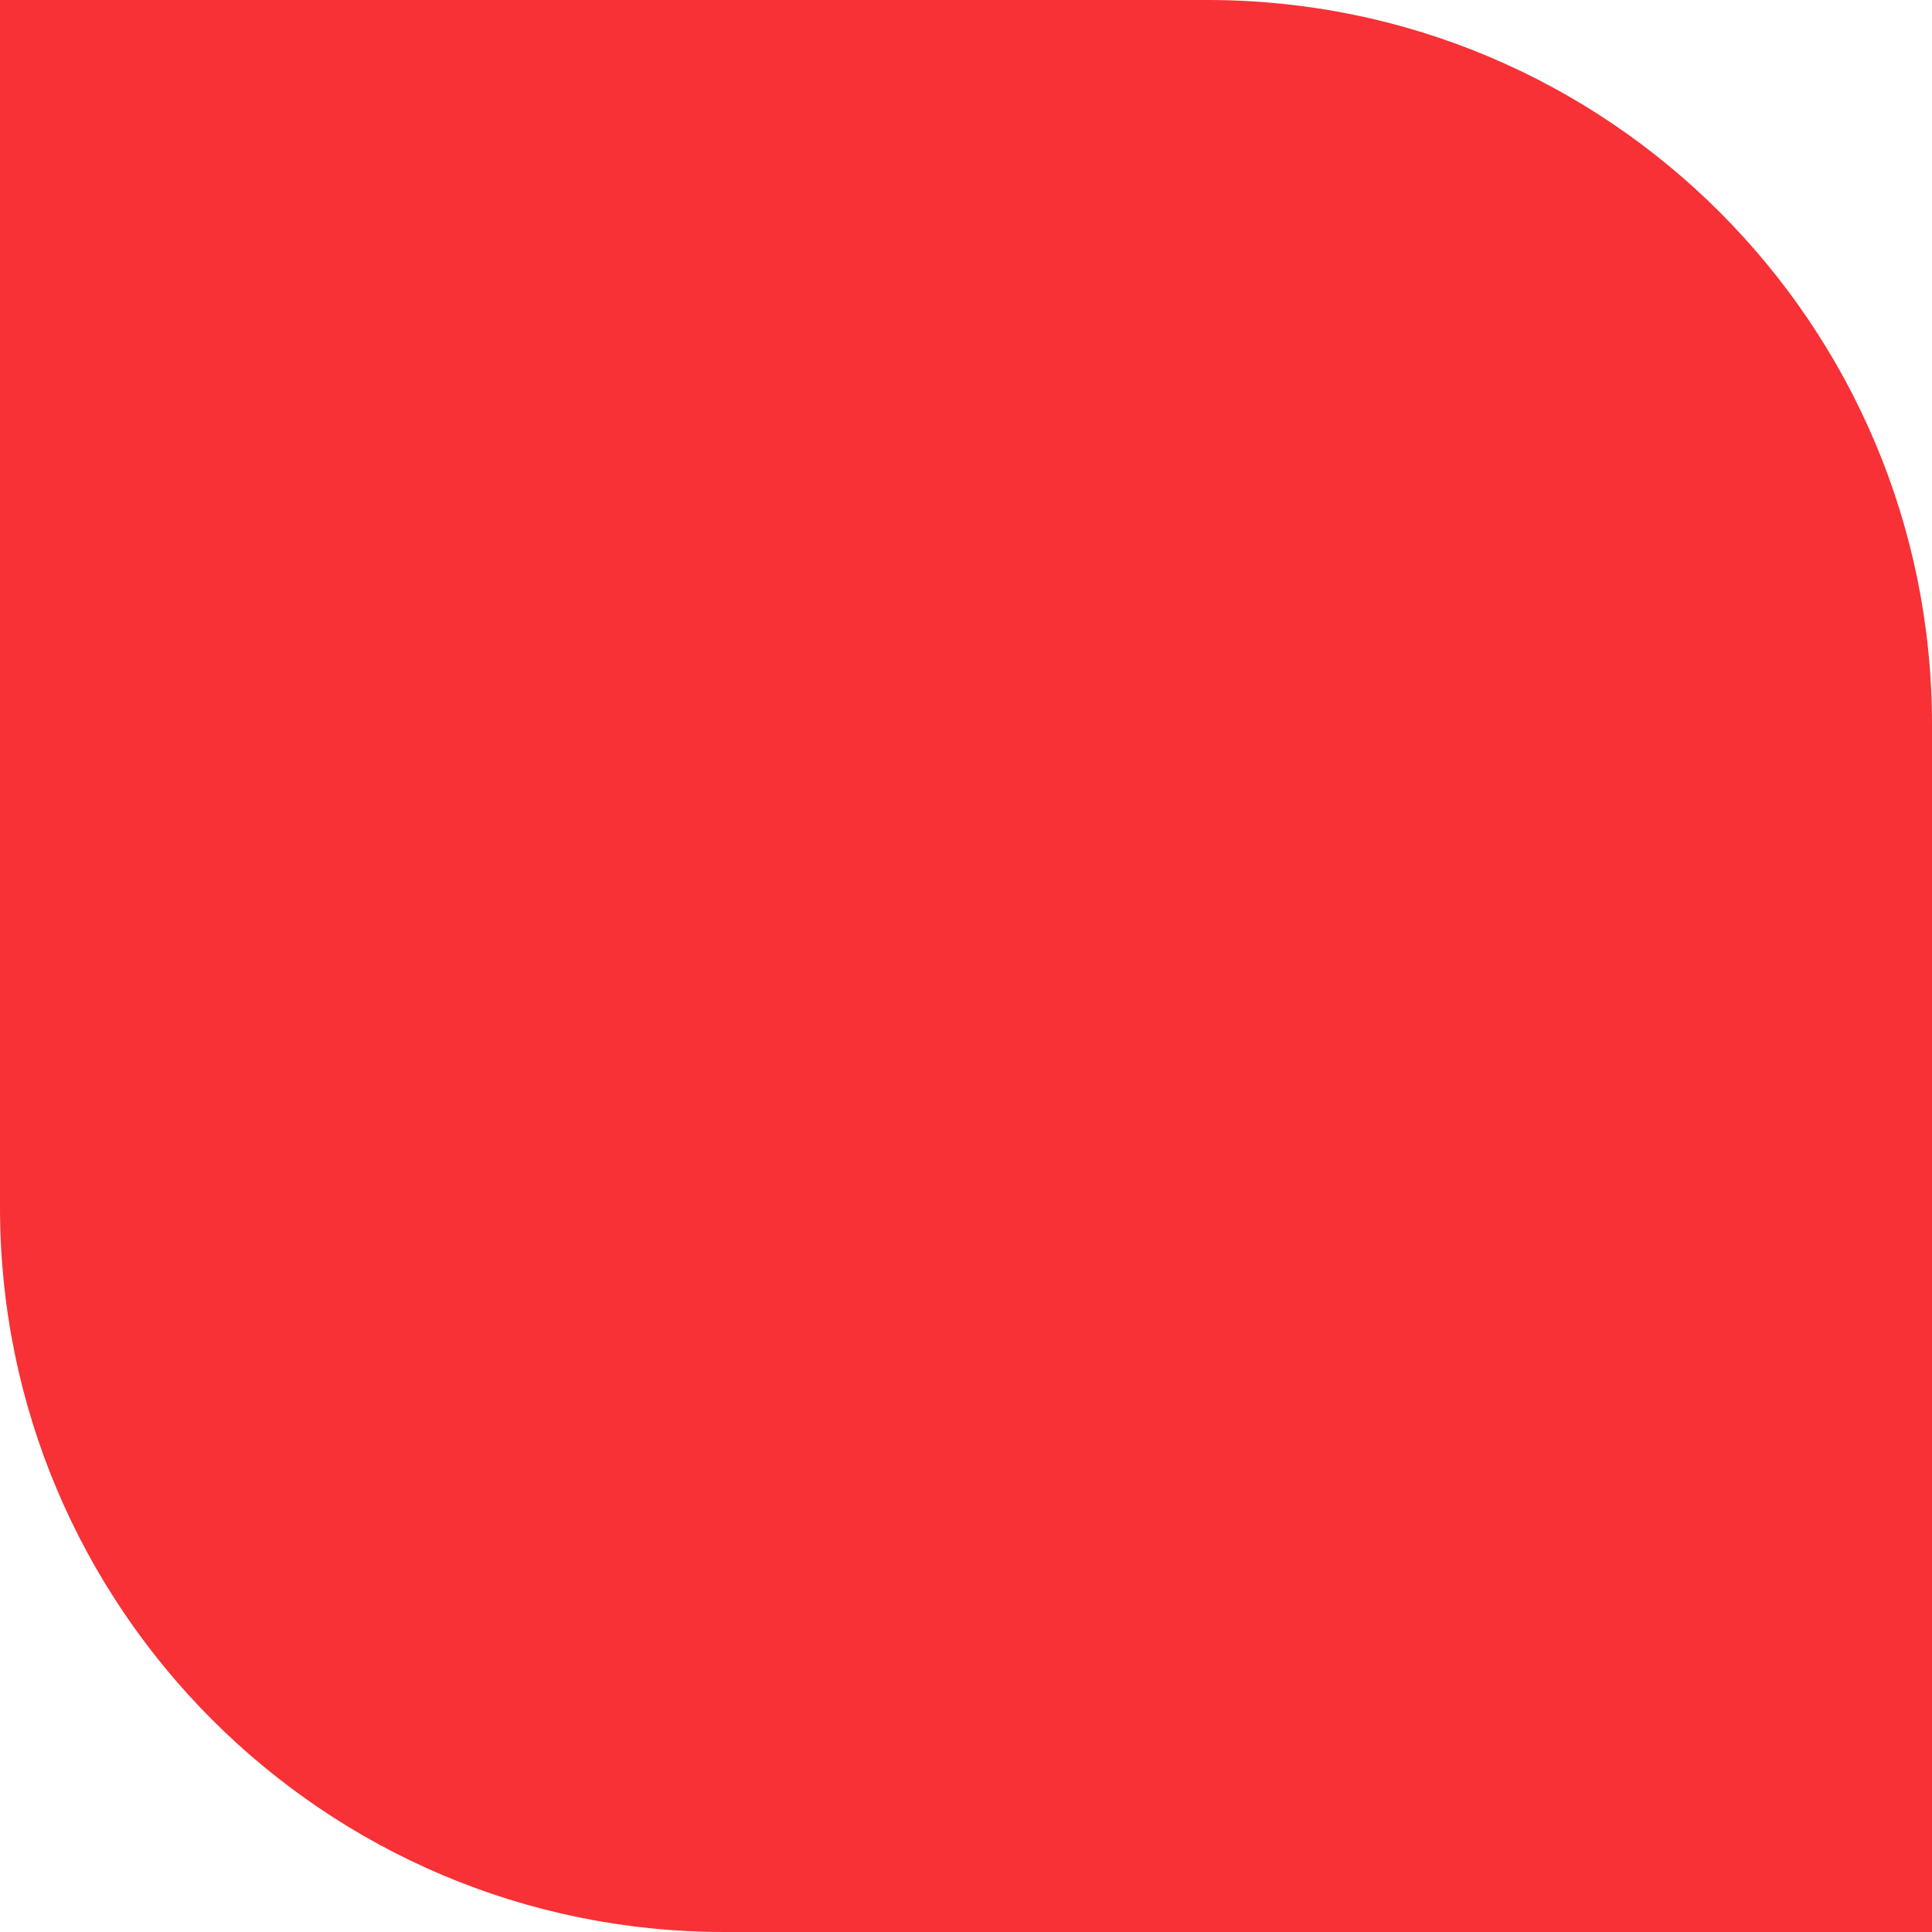 <?xml version="1.0" encoding="UTF-8"?> <svg xmlns="http://www.w3.org/2000/svg" width="10" height="10" viewBox="0 0 10 10" fill="none"> <path d="M6.25 0H0V6.25C0 8.321 1.679 10 3.75 10H10V3.75C10 1.679 8.321 0 6.25 0Z" fill="#F73135"></path> </svg> 